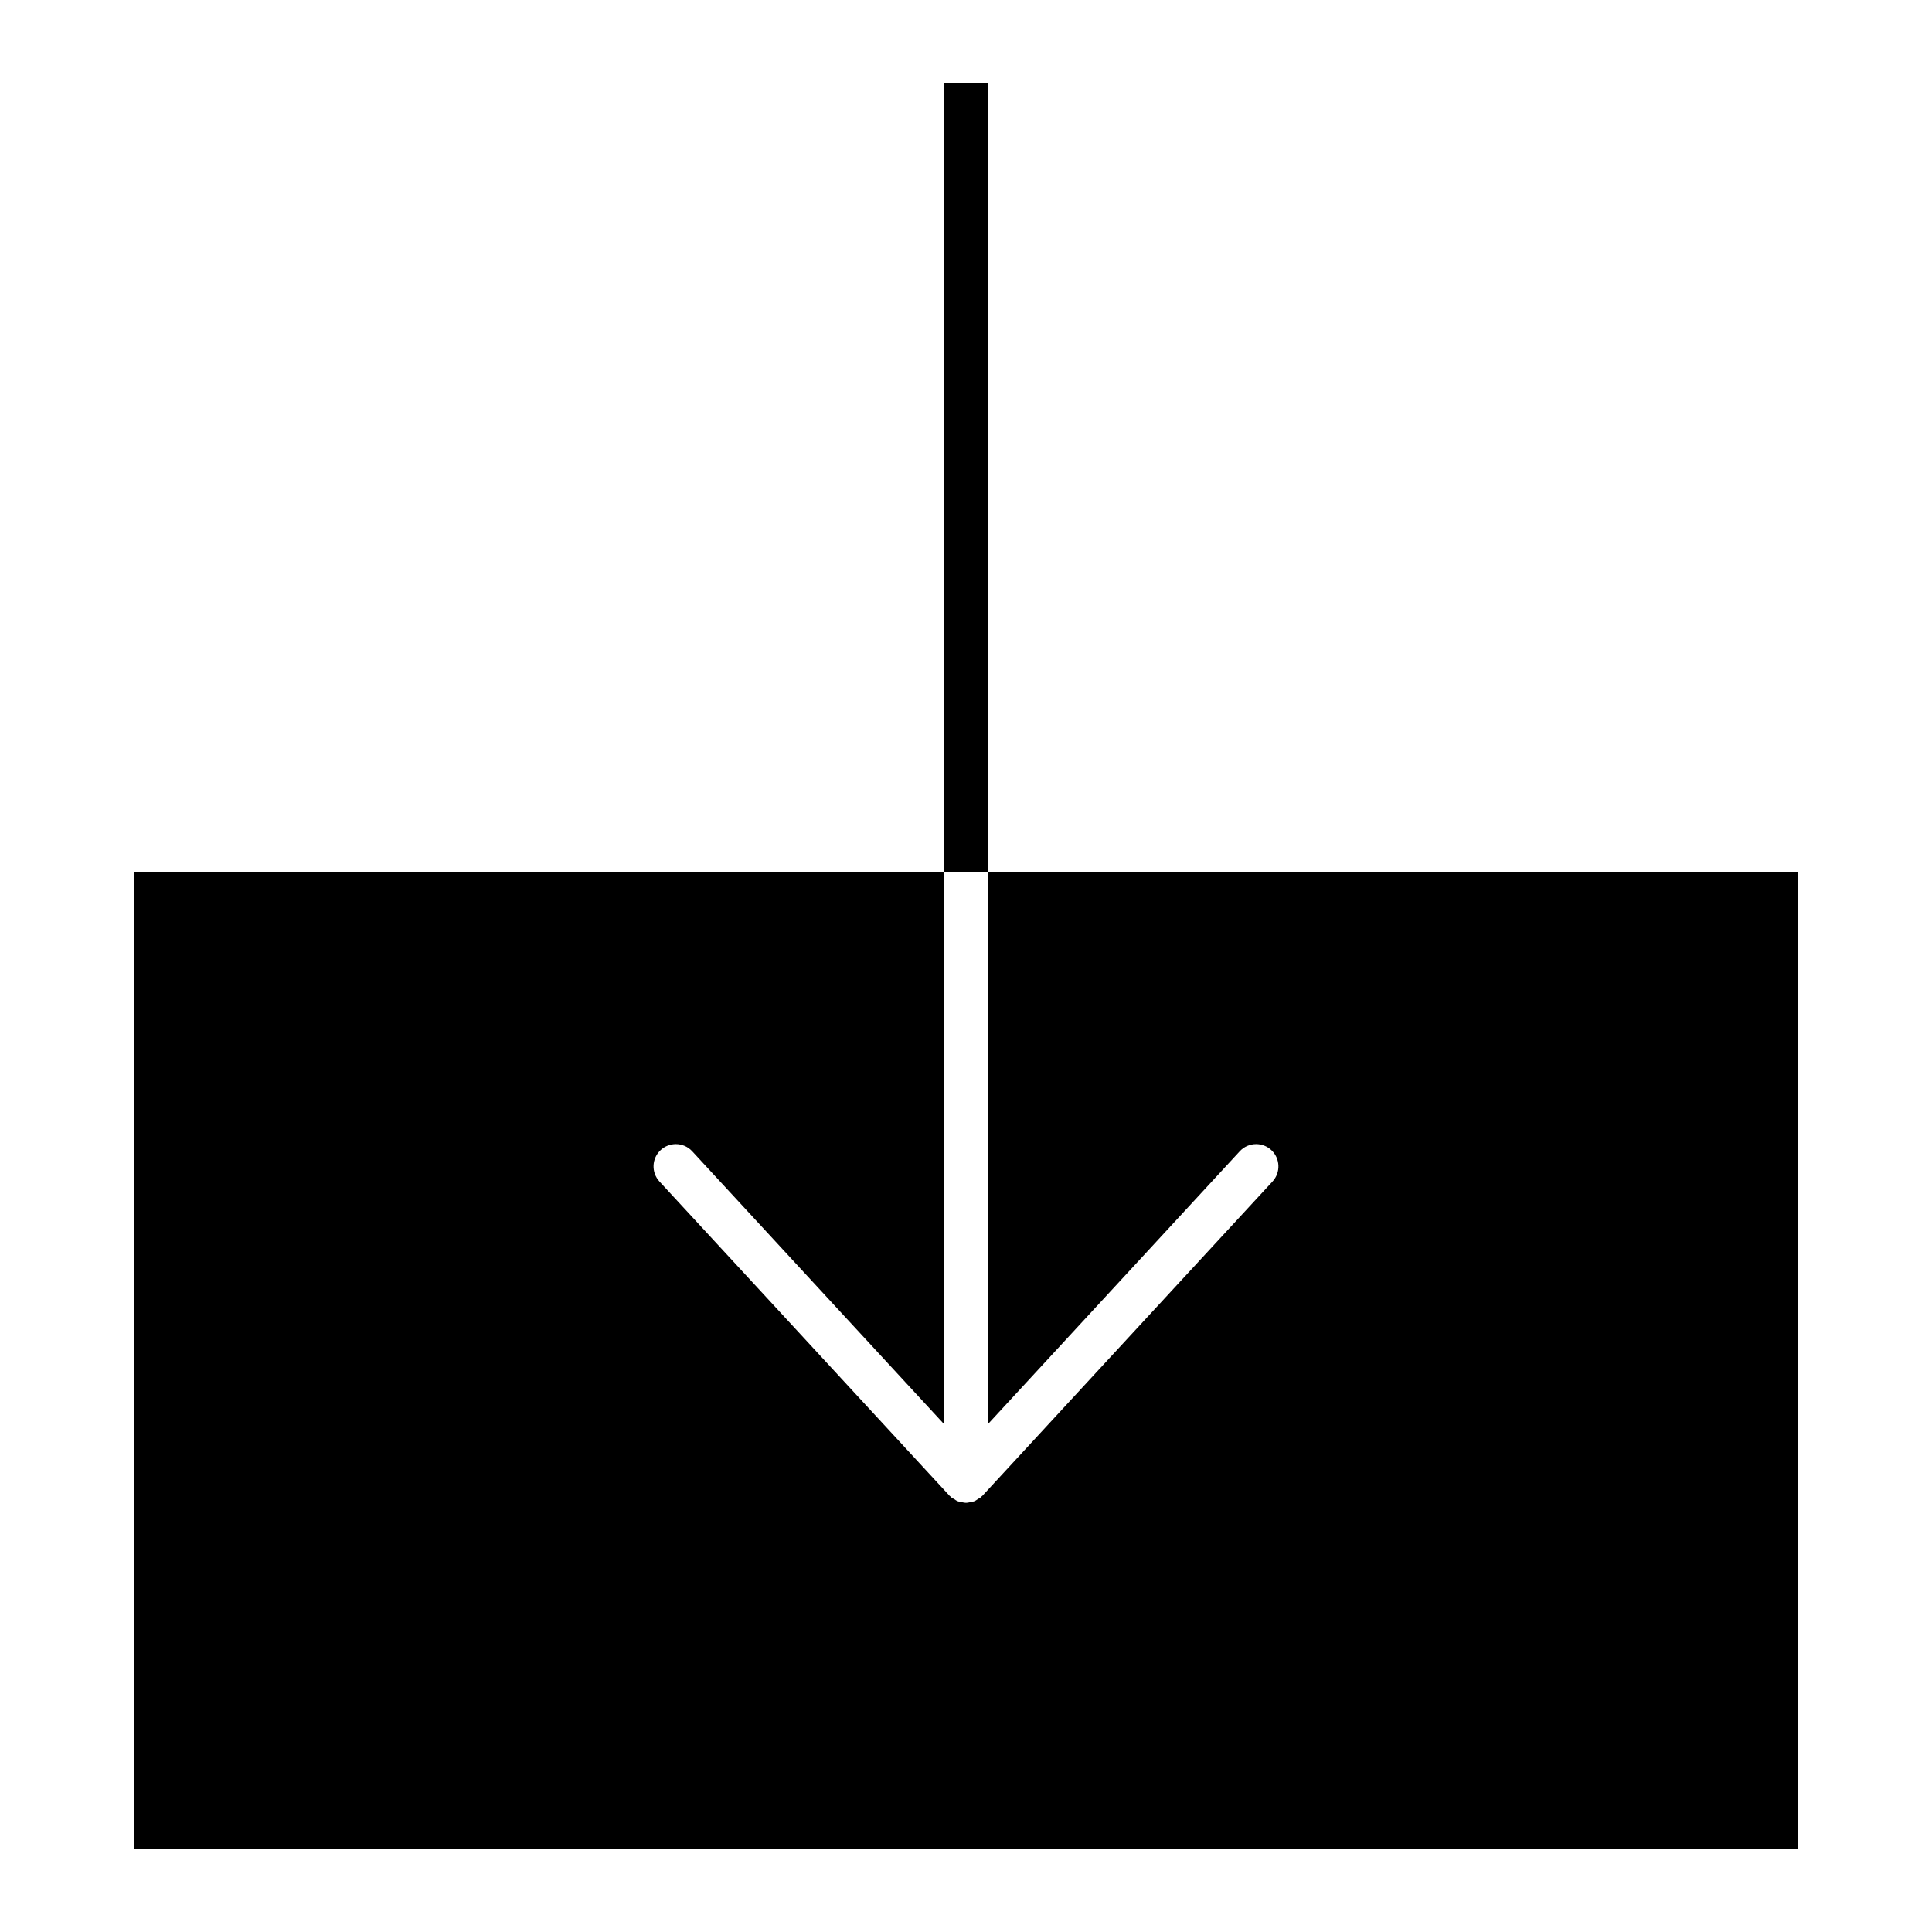 <?xml version="1.0" encoding="UTF-8"?>
<!-- Uploaded to: ICON Repo, www.svgrepo.com, Generator: ICON Repo Mixer Tools -->
<svg fill="#000000" width="800px" height="800px" version="1.1" viewBox="144 144 512 512" xmlns="http://www.w3.org/2000/svg">
 <g>
  <path d="m394.09 166.05h11.809v209.03h-11.809z"/>
  <path d="m509.58 375.07h-103.68v146.24l66.652-72.211c1.156-1.258 2.754-1.898 4.336-1.898 1.434 0 2.867 0.52 4.008 1.566 2.394 2.211 2.543 5.945 0.332 8.344l-76.895 83.301c-0.055 0.062-0.133 0.086-0.188 0.141-0.055 0.062-0.078 0.141-0.141 0.188-0.234 0.211-0.527 0.309-0.789 0.48-0.34 0.227-0.652 0.48-1.023 0.621-0.348 0.141-0.699 0.18-1.062 0.25-0.379 0.07-0.738 0.172-1.133 0.164-0.387 0.008-0.746-0.102-1.125-0.164-0.363-0.07-0.723-0.117-1.07-0.25-0.363-0.148-0.676-0.395-1.016-0.613-0.262-0.172-0.551-0.27-0.797-0.488-0.062-0.055-0.078-0.133-0.141-0.188-0.055-0.055-0.133-0.078-0.188-0.141l-76.895-83.301c-2.211-2.402-2.07-6.125 0.332-8.344 1.141-1.047 2.574-1.566 4.008-1.566 1.59 0 3.172 0.637 4.336 1.898l66.652 72.211-0.004-146.24h-214.51v258.87h440.83v-258.87z"/>
 </g>
</svg>